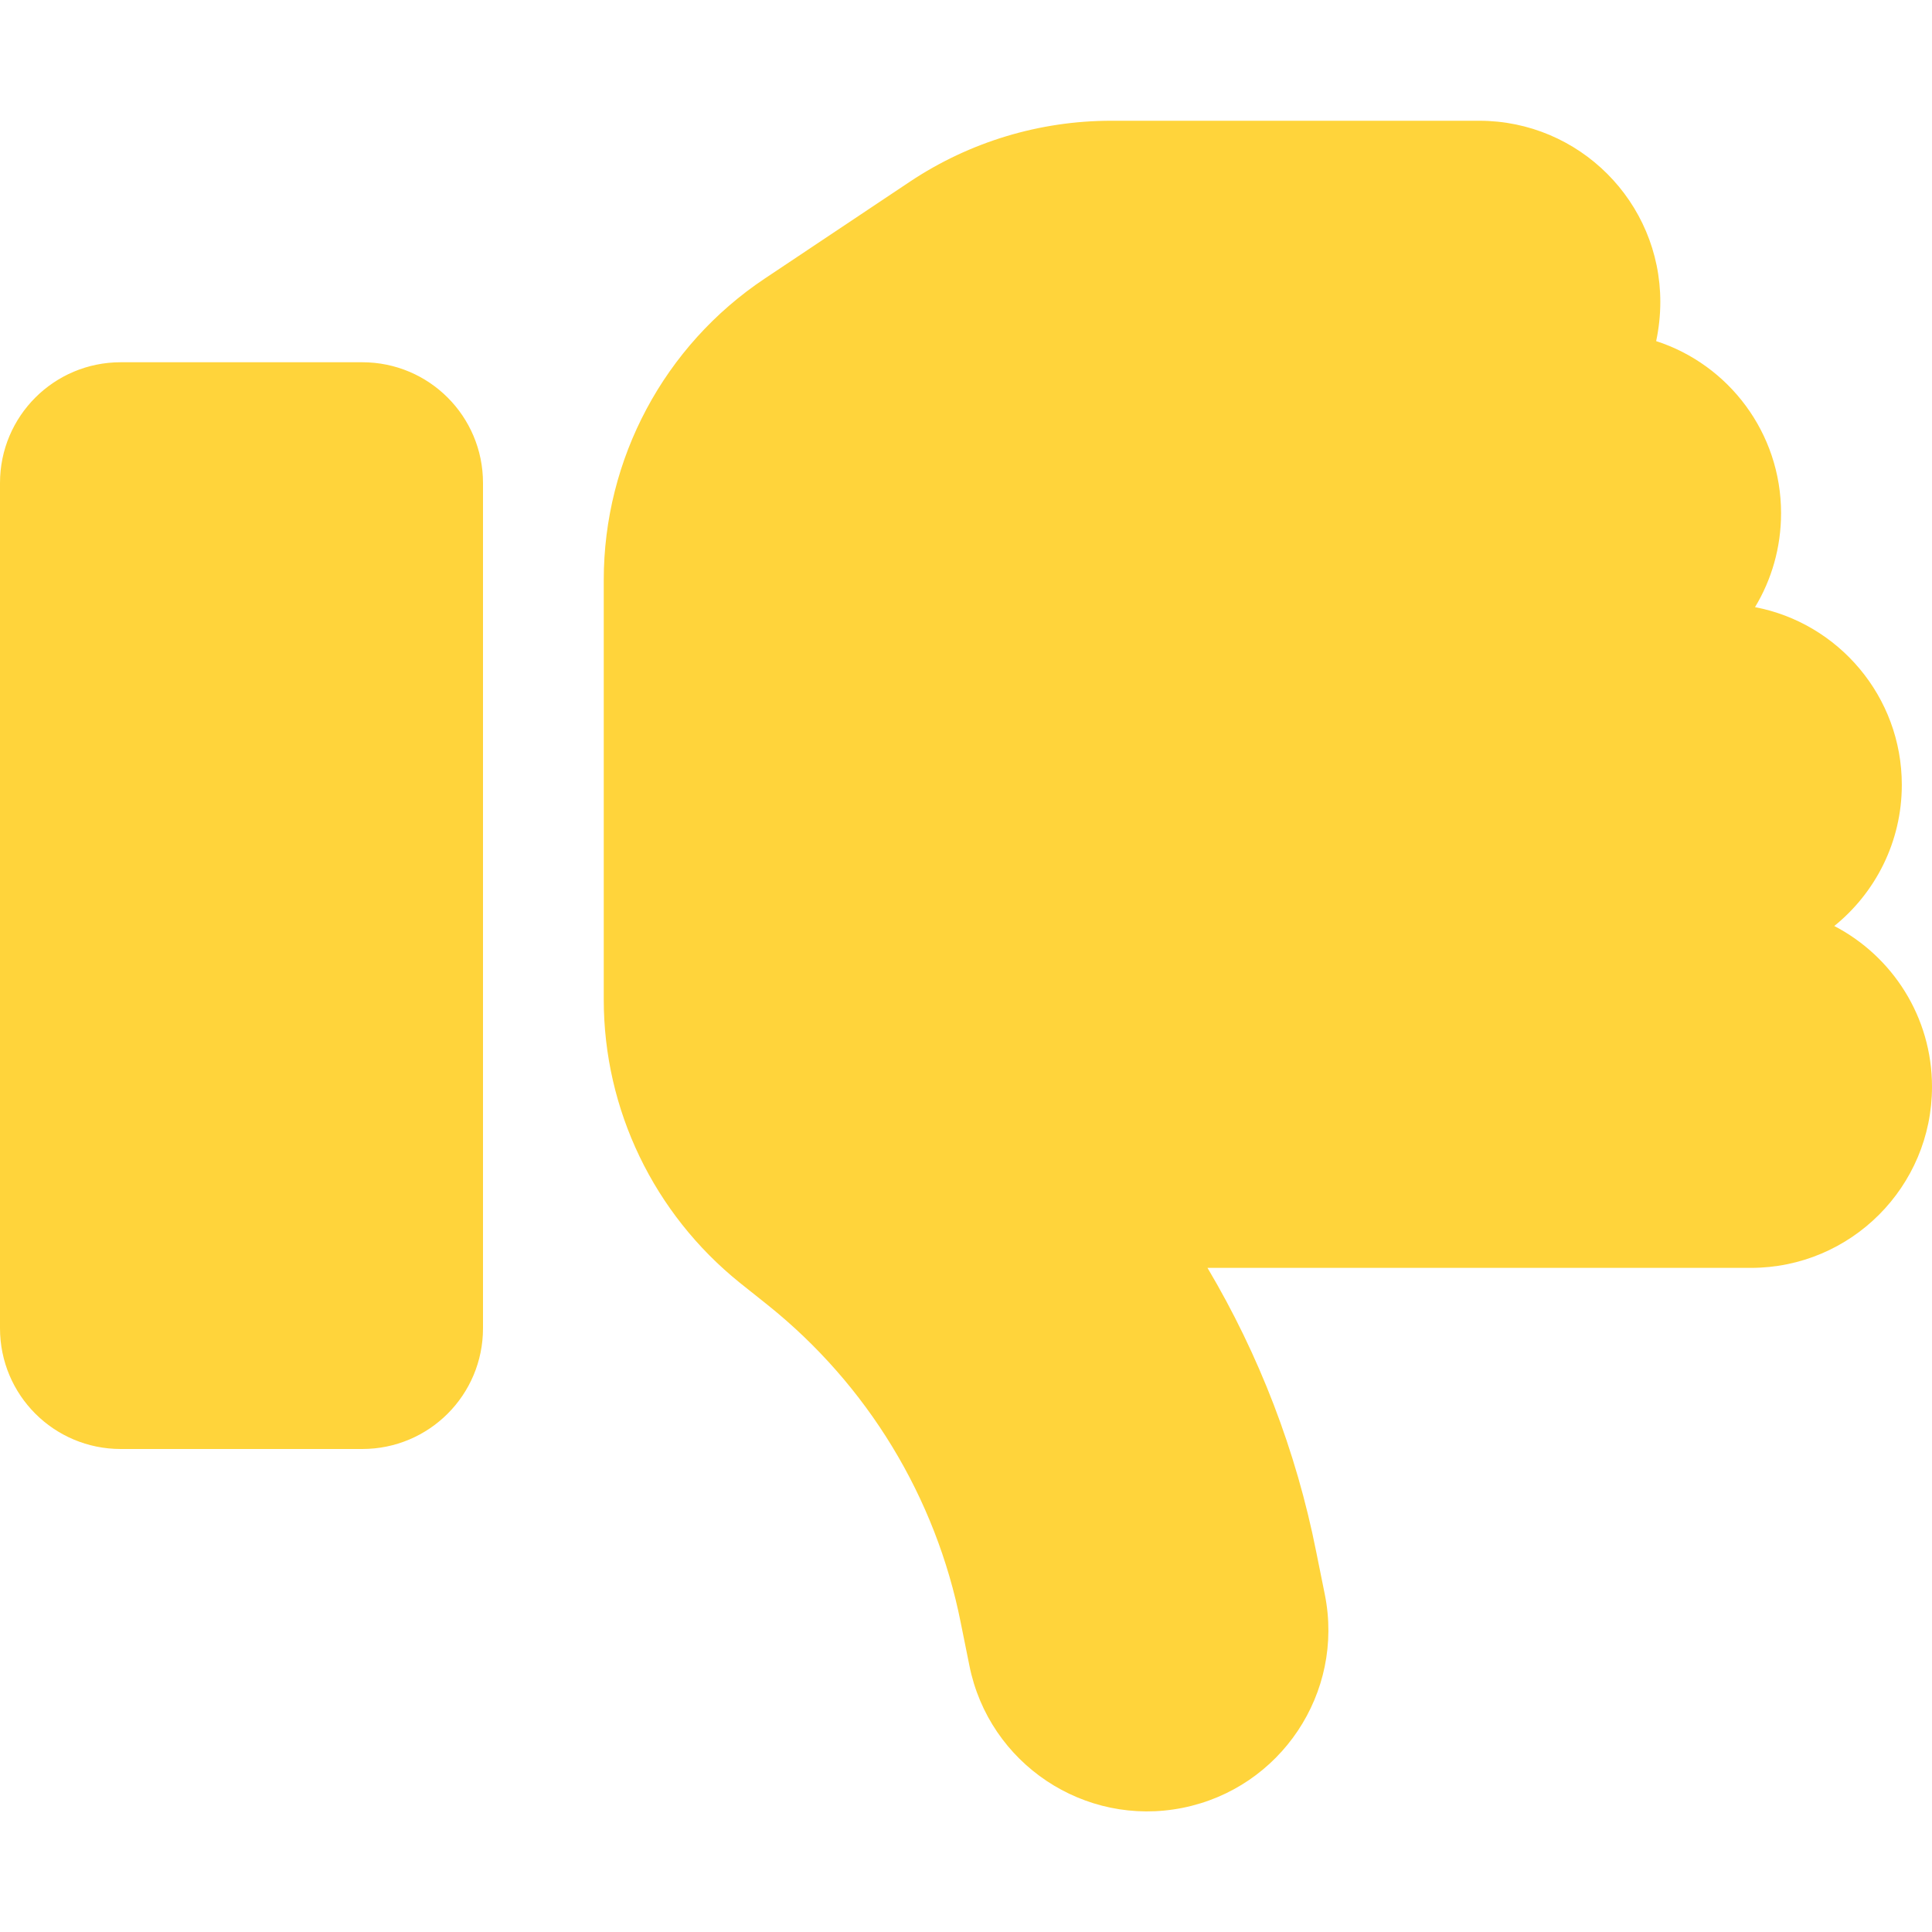 <svg viewBox="0 0 512 512" xmlns="http://www.w3.org/2000/svg"><path d="m313.4 479.1c26-5.2 42.9-30.5 37.7-56.5l-2.3-11.4c-5.3-26.7-15.1-52.1-28.8-75.2h144c26.5 0 48-21.5 48-48 0-18.5-10.5-34.6-25.9-42.6 10.9-8.8 17.9-22.3 17.9-37.4 0-23.4-16.8-42.9-38.9-47.1 4.4-7.3 6.9-15.8 6.9-24.9 0-21.3-13.9-39.4-33.1-45.6.7-3.3 1.1-6.8 1.1-10.4 0-26.5-21.5-48-48-48h-97.5c-19 0-37.5 5.6-53.3 16.1l-38.5 25.7c-26.7 17.8-42.7 47.8-42.7 79.9v38.3 48 24.9c0 29.2 13.3 56.7 36 75l7.4 5.9c26.5 21.2 44.6 51 51.2 84.2l2.3 11.4c5.2 26 30.5 42.9 56.5 37.7zm-281.4-95.1h64c17.7 0 32-14.3 32-32v-224c0-17.7-14.3-32-32-32h-64c-17.7 0-32 14.3-32 32v224c0 17.7 14.3 32 32 32z" fill="#ffd43b"/></svg>